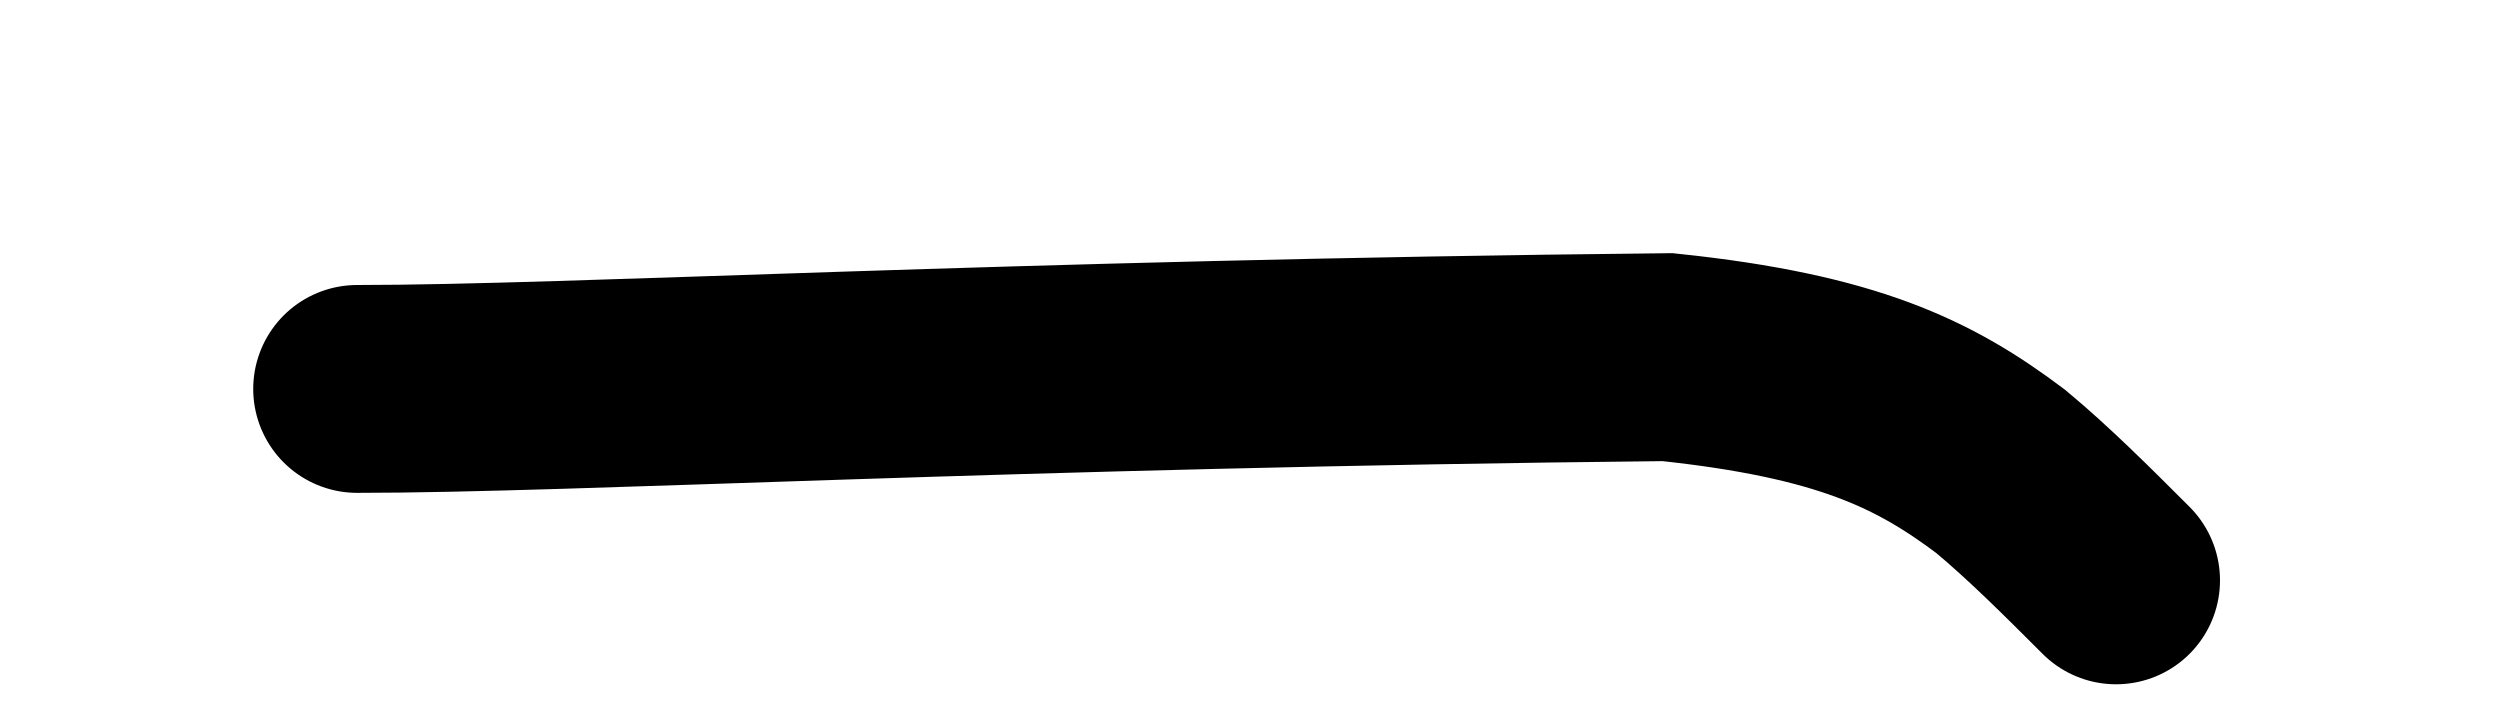 <?xml version="1.0" encoding="utf-8"?>
<svg xmlns="http://www.w3.org/2000/svg" fill="none" height="100%" overflow="visible" preserveAspectRatio="none" style="display: block;" viewBox="0 0 7 2" width="100%">
<path d="M1 1.089C1.602 1.089 2.818 1.019 4.669 1C5.174 1.053 5.389 1.16 5.602 1.32C5.71 1.41 5.816 1.516 5.925 1.625" id="Vector 657" stroke="black" stroke-linecap="round" stroke-width="0.582"/>
</svg>